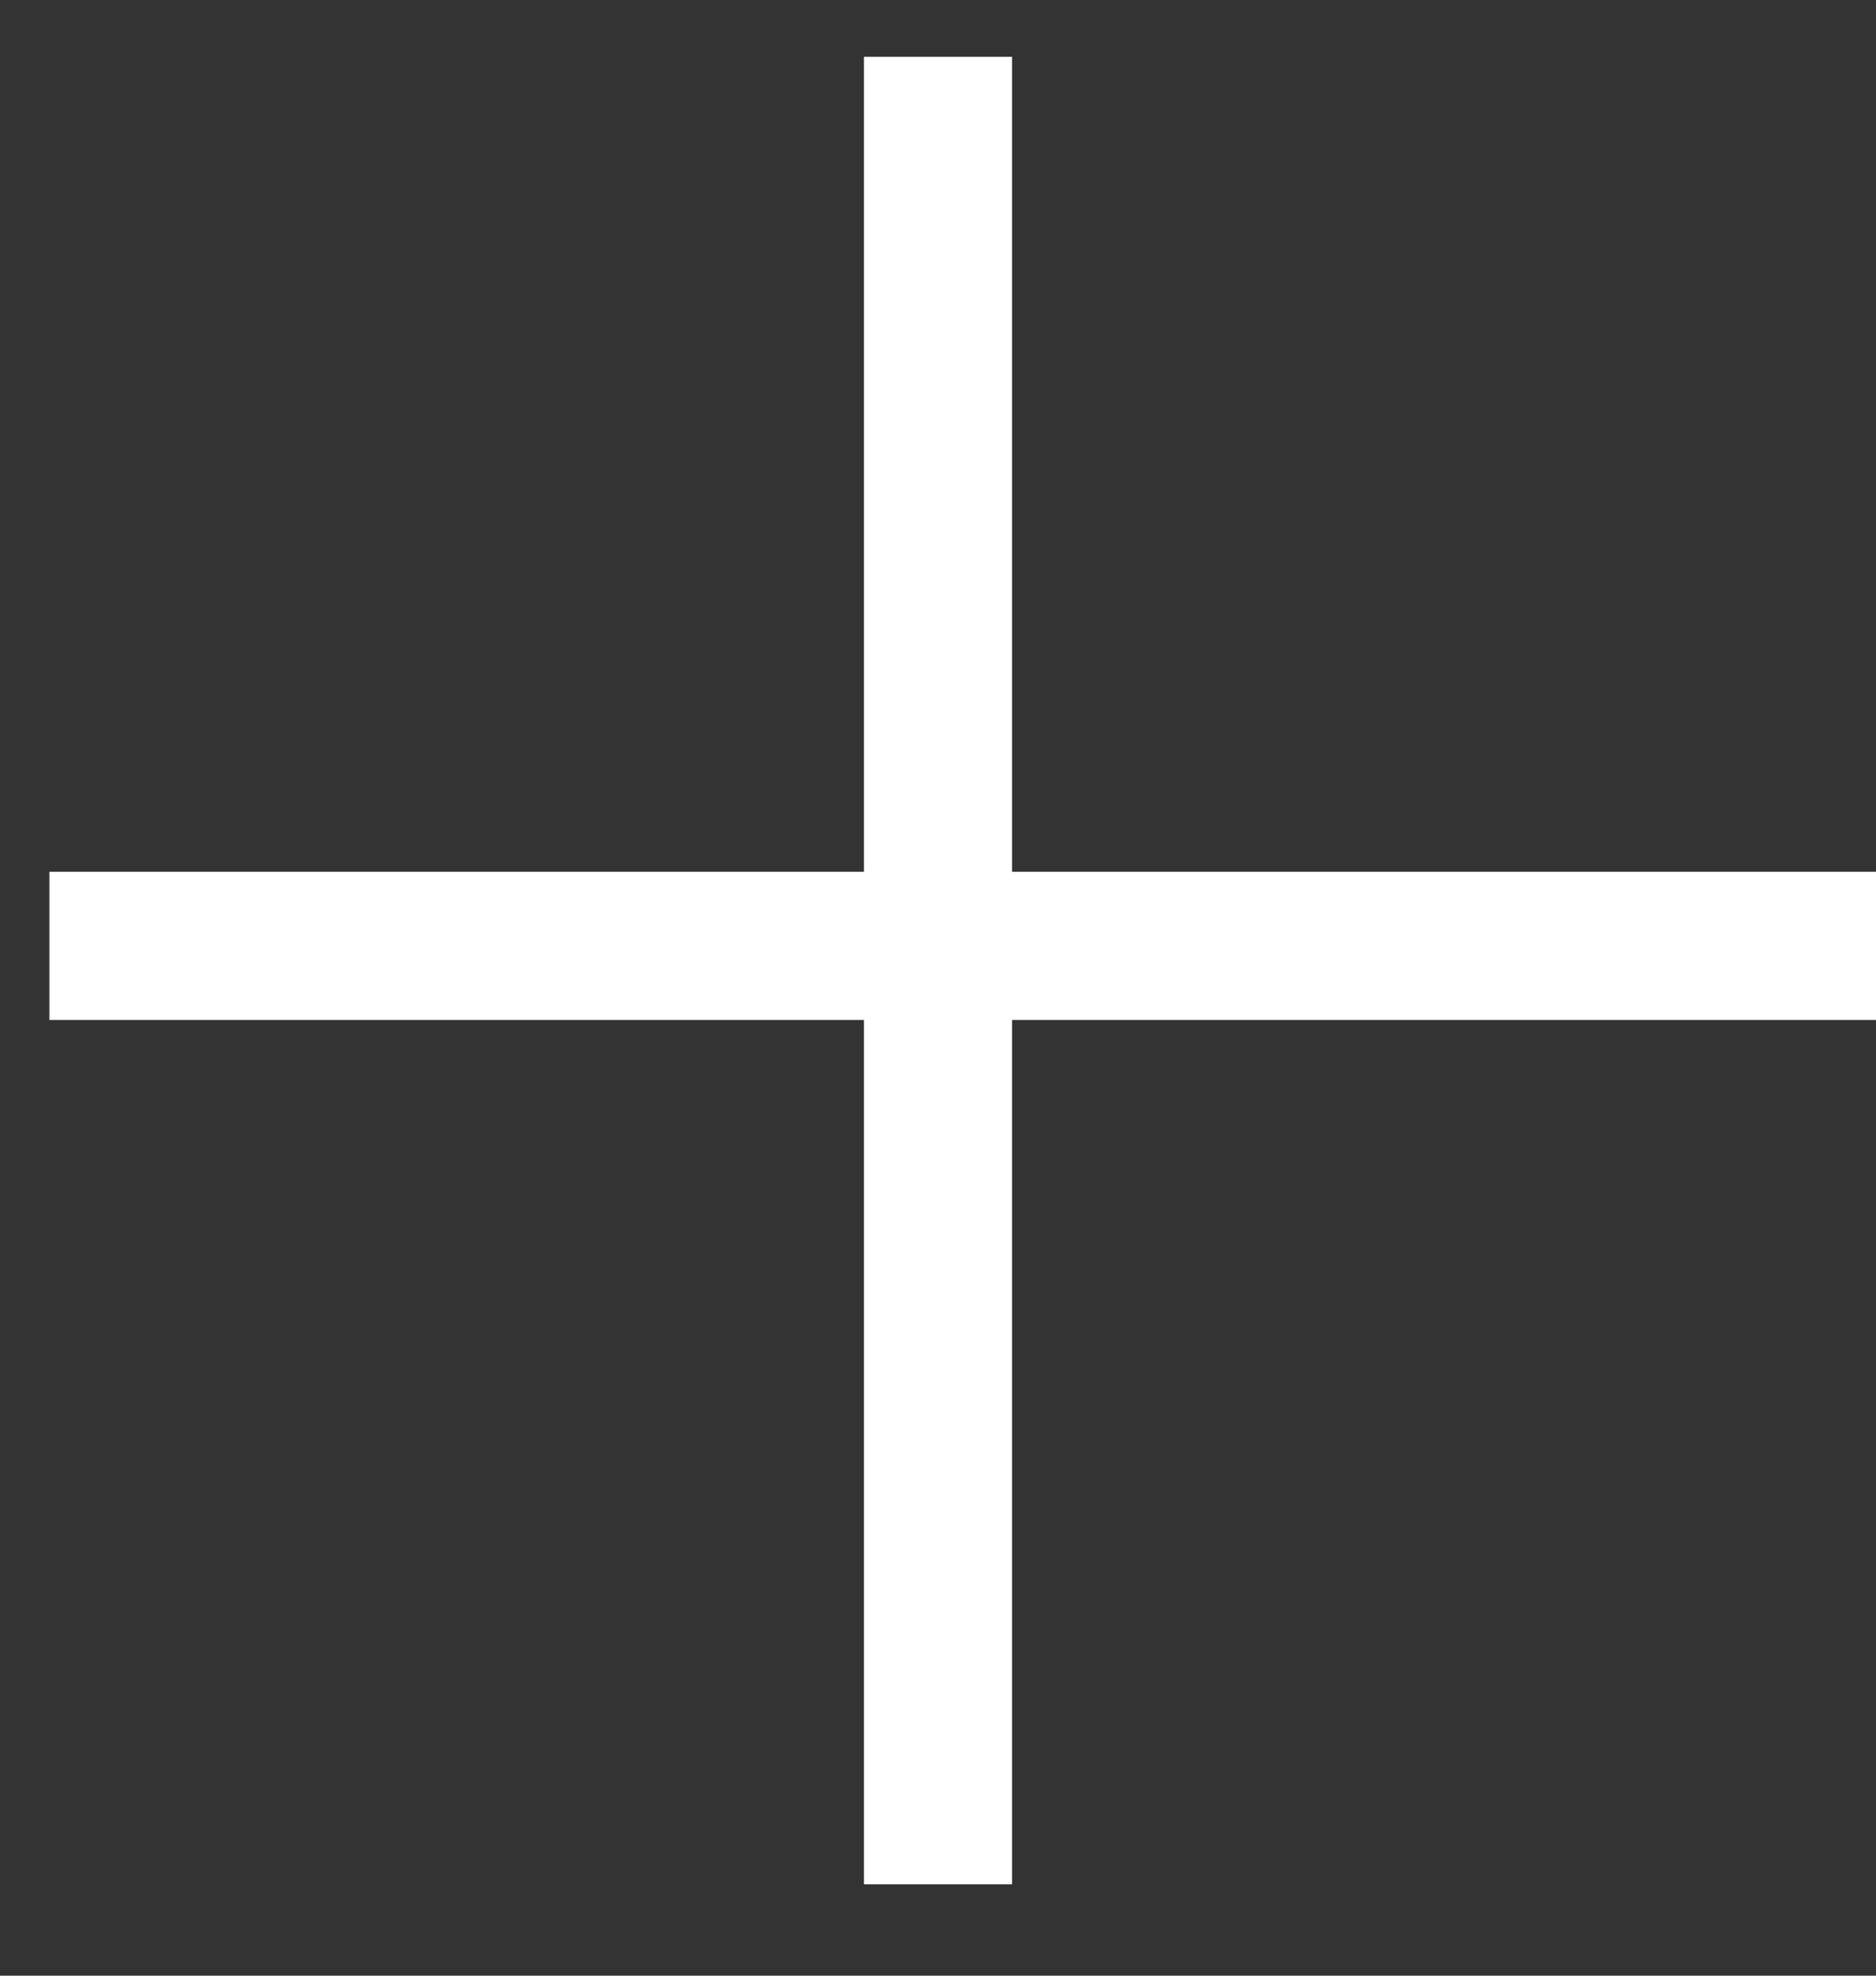 <svg width="19" height="20" viewBox="0 0 19 20" fill="none" xmlns="http://www.w3.org/2000/svg">
<rect x="0" y="0" width="19" height="20" fill="#333333" stroke="none"/>
<path d="M0.5 9.575H19" stroke="white" stroke-width="1.5"/>
<path d="M9.5 0.575L9.5 19.075" stroke="white" stroke-width="1.5"/>
</svg>
